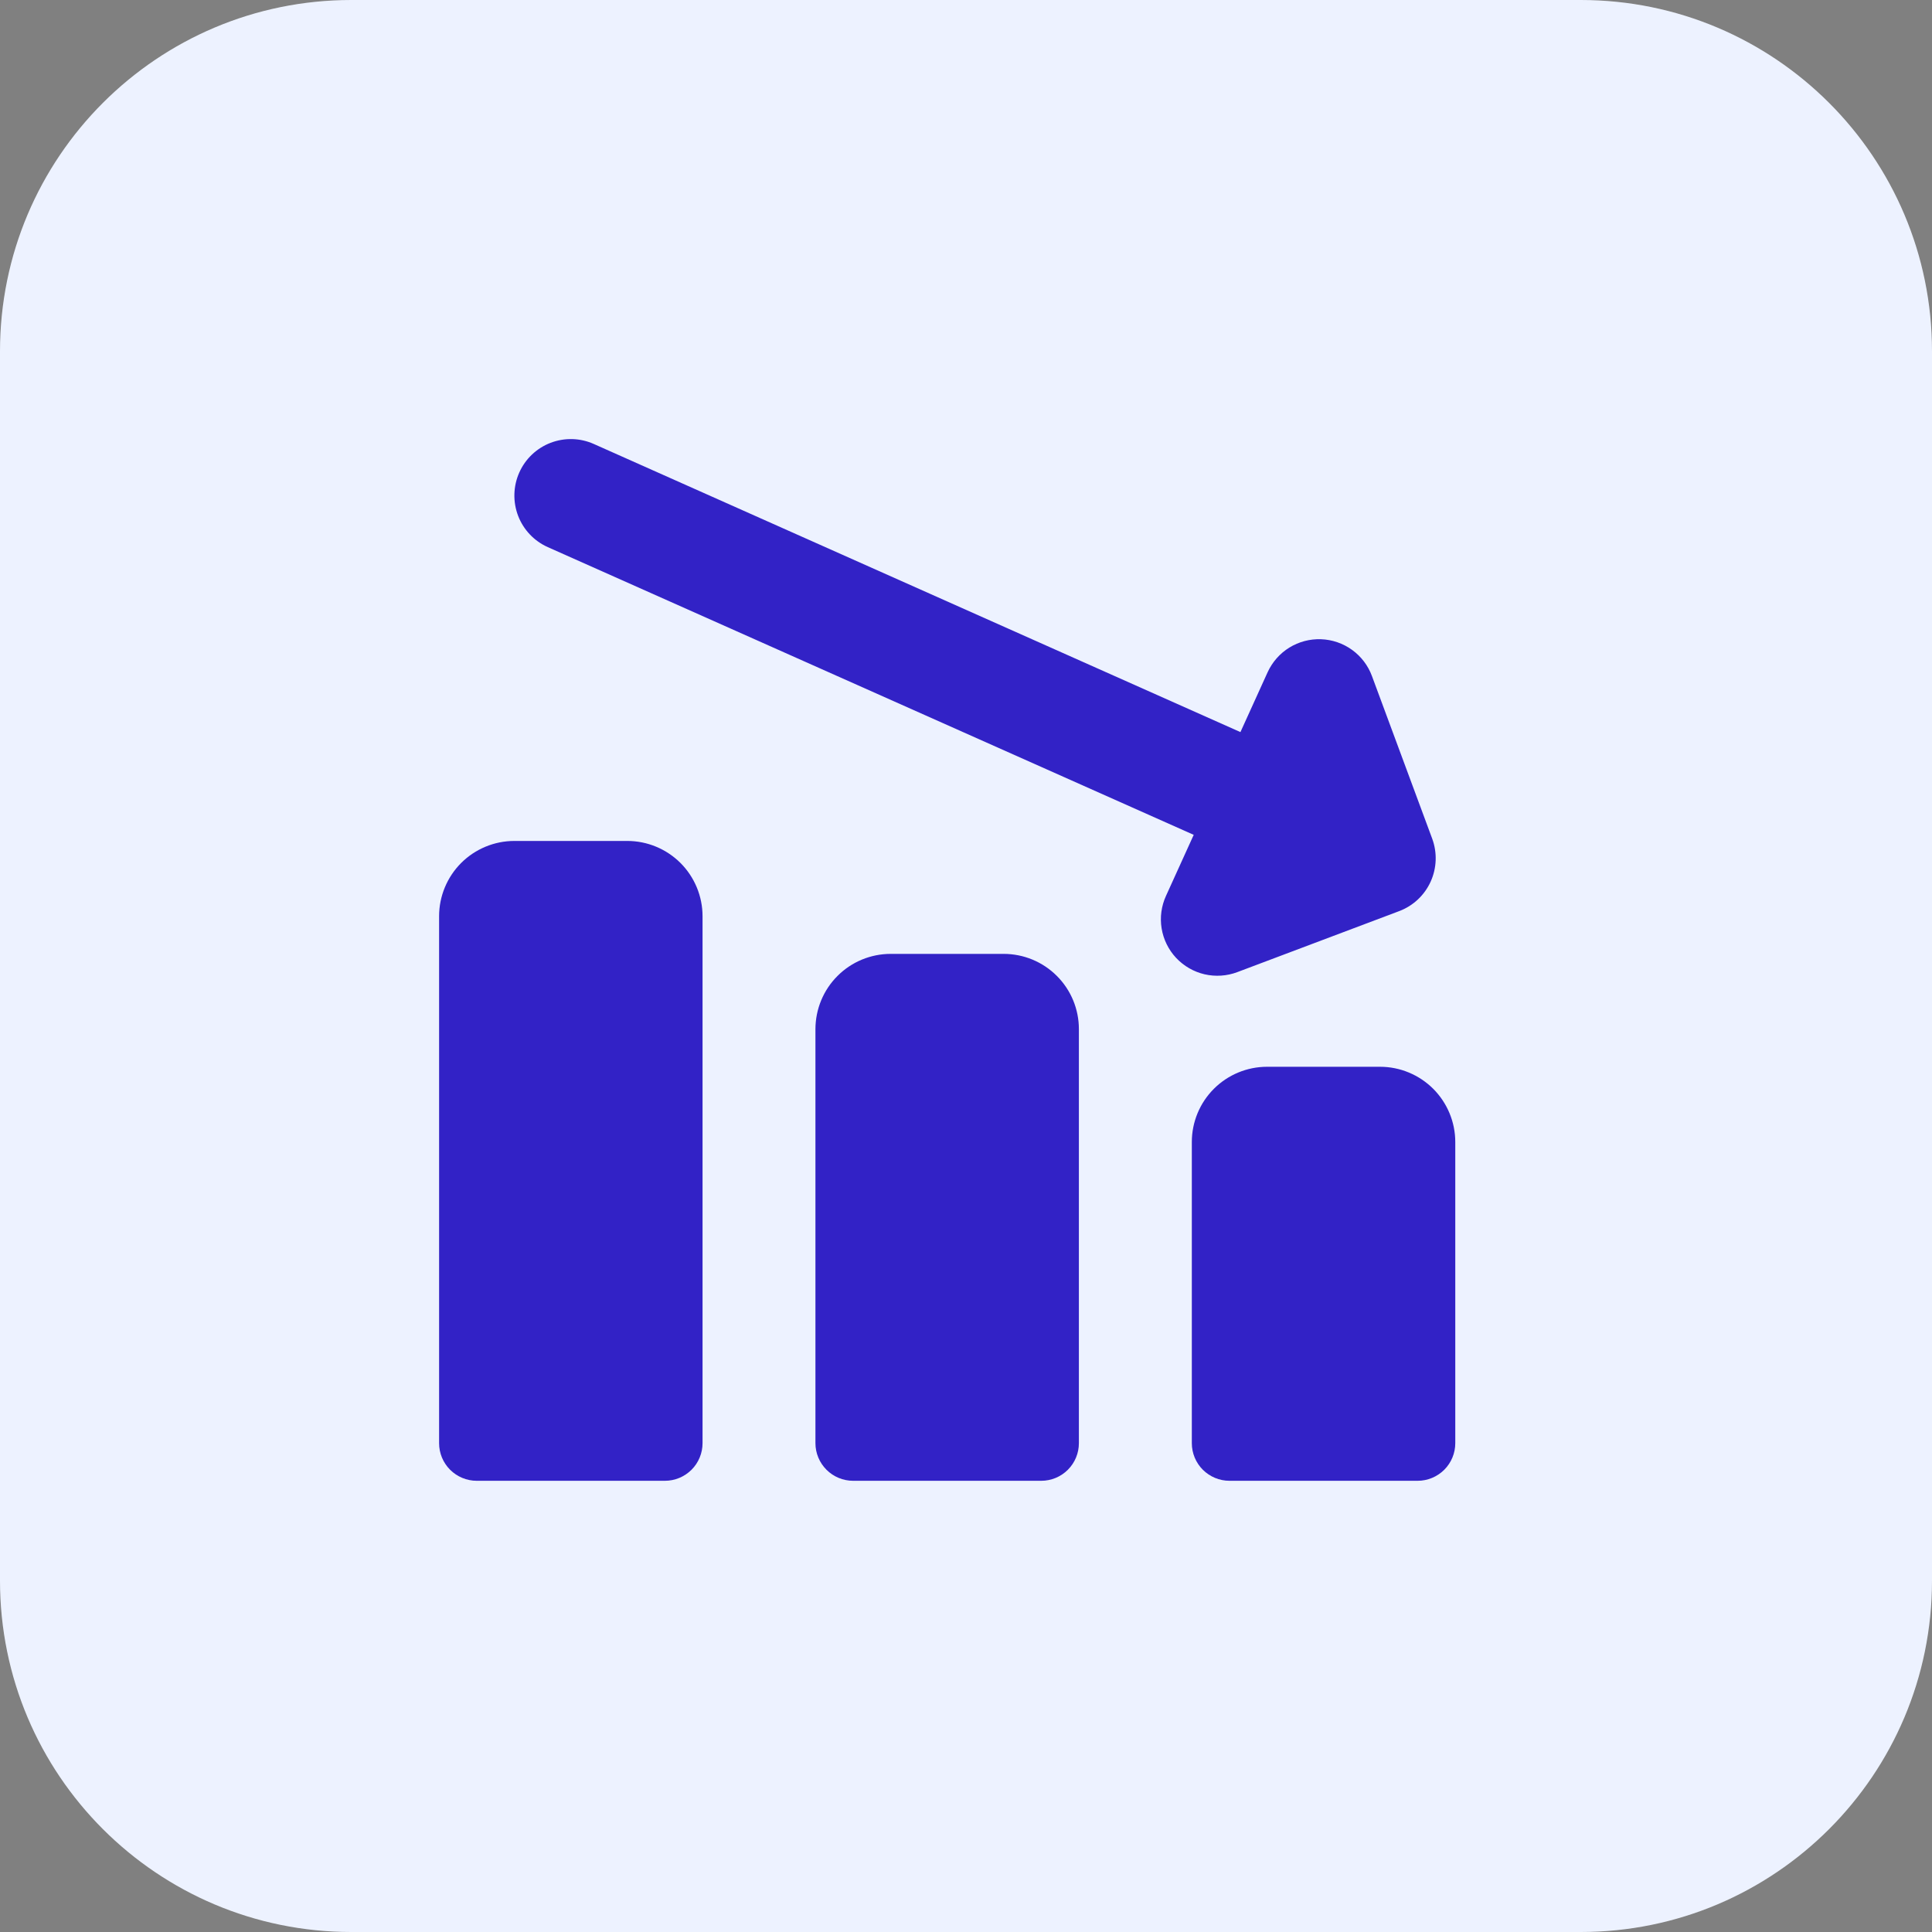 <svg width="44" height="44" viewBox="0 0 44 44" fill="none" xmlns="http://www.w3.org/2000/svg">
<rect x="0" y="0" width="44" height="44" fill="#808080" stroke="none"/>
<path d="M0 8C0 3.582 3.582 0 8 0H36C40.418 0 44 3.582 44 8V36C44 40.418 40.418 44 36 44H8C3.582 44 0 40.418 0 36V8Z" fill="#EDF2FF"/>
<g clip-path="url(#clip0_1087_8485)">
<path fill-rule="evenodd" clip-rule="evenodd" d="M11.826 10.762C11.964 10.451 12.221 10.207 12.539 10.085C12.858 9.963 13.211 9.972 13.523 10.111L28.25 16.673L28.869 15.31C28.975 15.079 29.146 14.883 29.363 14.749C29.58 14.615 29.831 14.549 30.086 14.558C30.34 14.567 30.587 14.652 30.793 14.801C30.999 14.95 31.157 15.157 31.245 15.396L32.617 19.099C32.735 19.418 32.722 19.77 32.582 20.079C32.441 20.389 32.184 20.63 31.866 20.75L28.18 22.139C27.942 22.229 27.682 22.246 27.433 22.189C27.185 22.131 26.96 22.001 26.785 21.815C26.611 21.629 26.496 21.395 26.455 21.143C26.414 20.892 26.449 20.634 26.555 20.402L27.186 19.013L12.477 12.461C12.166 12.323 11.922 12.066 11.8 11.748C11.678 11.429 11.687 11.074 11.826 10.762ZM11.714 19.152C11.26 19.152 10.824 19.333 10.502 19.654C10.181 19.976 10 20.412 10 20.866V32.867C10 33.094 10.09 33.312 10.251 33.473C10.412 33.633 10.63 33.724 10.857 33.724H15.143C15.37 33.724 15.588 33.633 15.749 33.473C15.91 33.312 16 33.094 16 32.867V20.866C16 20.412 15.819 19.976 15.498 19.654C15.176 19.333 14.74 19.152 14.286 19.152H11.714ZM19.074 22.226C19.395 21.904 19.831 21.724 20.286 21.724H22.857C23.312 21.724 23.748 21.904 24.069 22.226C24.391 22.547 24.571 22.983 24.571 23.438V32.867C24.571 33.094 24.481 33.312 24.32 33.473C24.16 33.633 23.942 33.724 23.714 33.724H19.429C19.201 33.724 18.983 33.633 18.823 33.473C18.662 33.312 18.571 33.094 18.571 32.867V23.438C18.572 22.983 18.752 22.547 19.074 22.226ZM28.857 24.295C28.402 24.295 27.966 24.476 27.645 24.797C27.323 25.119 27.143 25.555 27.143 26.009V32.867C27.143 33.094 27.233 33.312 27.394 33.473C27.555 33.633 27.773 33.724 28 33.724H32.286C32.513 33.724 32.731 33.633 32.892 33.473C33.053 33.312 33.143 33.094 33.143 32.867V26.009C33.143 25.555 32.962 25.119 32.641 24.797C32.319 24.476 31.883 24.295 31.429 24.295H28.857Z" fill="#3222C6"/>
</g>
<defs>
<clipPath id="clip0_1087_8485">
<rect width="24" height="24" fill="white" transform="translate(10 10)"/>
</clipPath>
</defs>
</svg>

